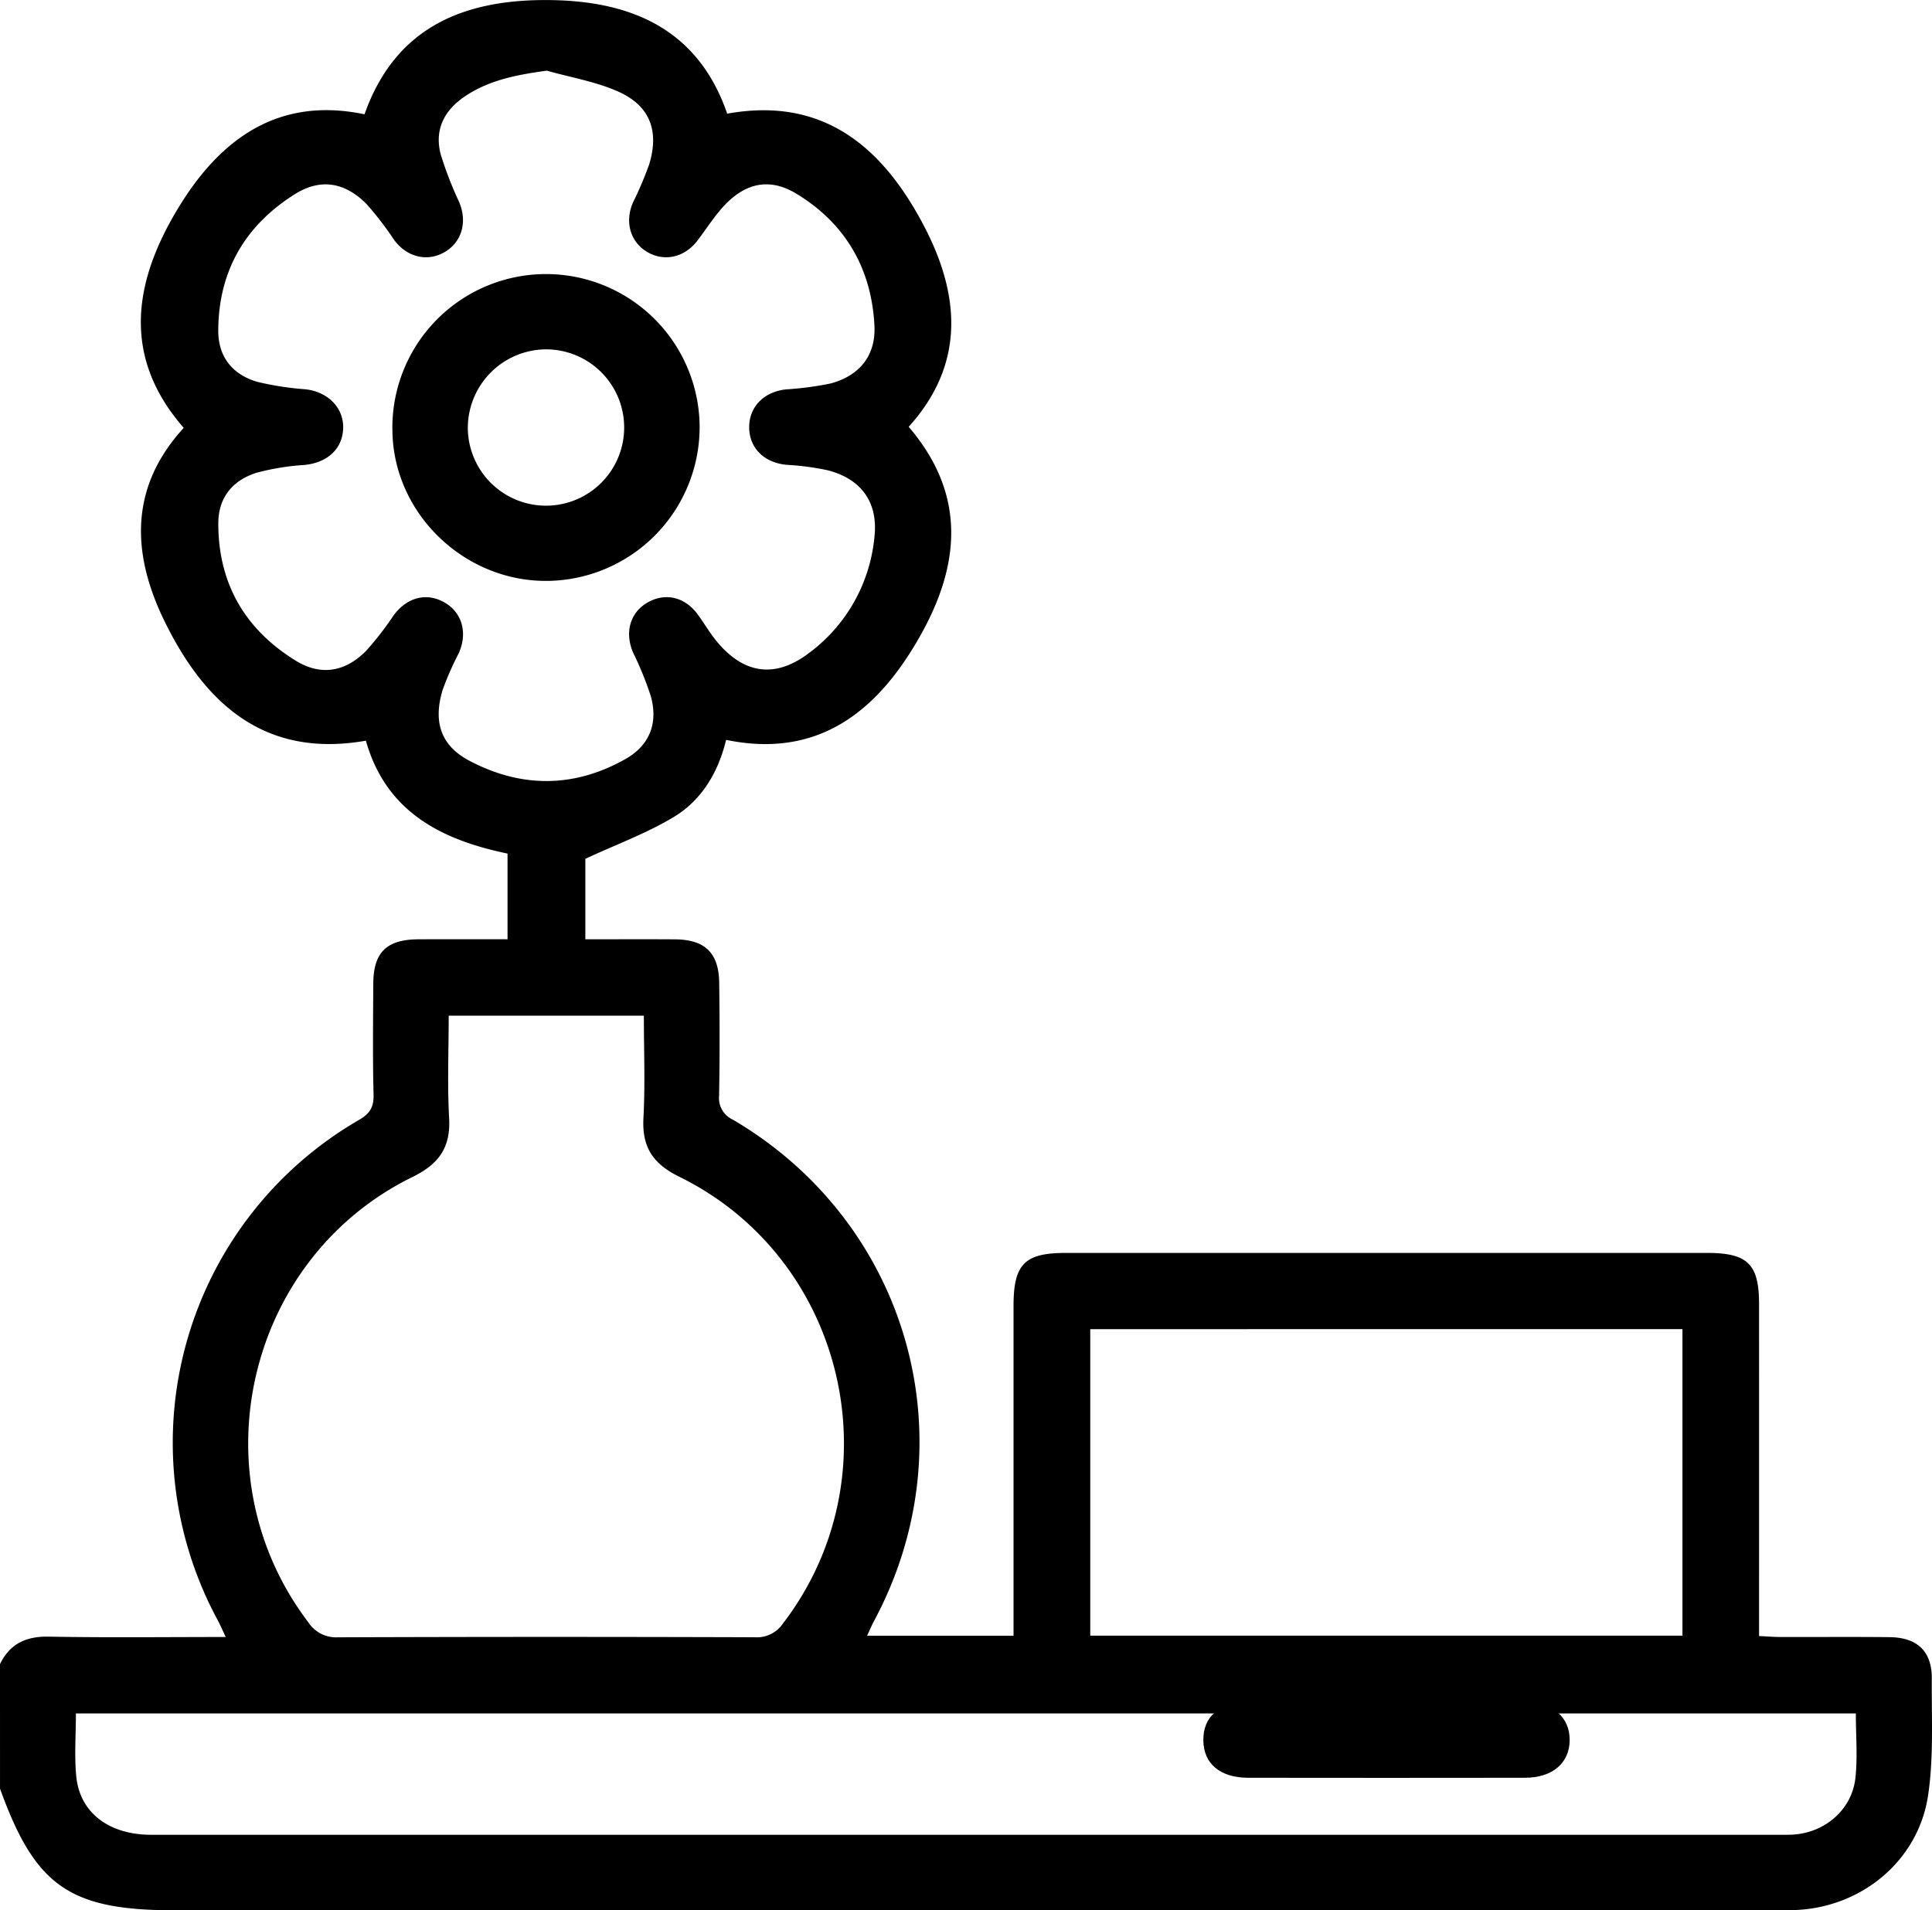 <svg xmlns="http://www.w3.org/2000/svg" width="383.255" height="379.01" viewBox="0 0 383.255 379.01">
  <g id="Group_278" data-name="Group 278" transform="translate(-569.225 -1151.728)">
    <path id="Path_258" data-name="Path 258" d="M569.225,1481.9c1.973-4.047,5.164-5.529,9.679-5.446,11.469.212,22.944.071,35.1.071-.664-1.4-1.106-2.446-1.647-3.442a73.983,73.983,0,0,1,28.083-99.151c2.1-1.209,2.95-2.479,2.889-4.951-.181-7.356-.091-14.72-.055-22.08.03-6.216,2.634-8.772,8.941-8.806,5.827-.032,11.653-.007,17.691-.007v-17c-13.053-2.723-24.078-8.193-28.1-22.4-20.147,3.544-31.973-7.422-39.937-23.692-6.431-13.139-7.173-26.417,3.807-38.373-12.518-14.306-9.847-29.379-.882-43.971,8.244-13.418,19.7-21.81,36.741-18.247,6.268-17.741,20.355-22.96,37.254-22.655,15.946.288,28.988,5.933,34.691,22.534,19.148-3.472,30.878,6.738,38.98,22.16,7.136,13.585,8.4,27.375-2.978,39.971,12.584,14.675,9.681,29.814.514,44.452-8.23,13.142-19.618,21.2-36.732,17.657-1.515,6.312-4.759,11.9-10.324,15.267-5.353,3.243-11.346,5.429-17.6,8.331v15.973c6.064,0,11.9-.03,17.73.008,6,.04,8.743,2.652,8.825,8.63.1,7.483.117,14.971-.024,22.453a4.682,4.682,0,0,0,2.732,4.692c34.956,20.537,47.112,63.817,28.013,99.46-.451.842-.818,1.728-1.388,2.942h29.054v-4.461q0-30.5,0-61c0-8.273,2.2-10.5,10.345-10.5q63.624,0,127.246,0c8.036,0,10.3,2.221,10.3,10.136q.011,30.688,0,61.378v4.5c1.547.073,2.862.185,4.178.189,7.236.019,14.472-.045,21.707.031,5.532.059,8.426,2.836,8.383,8.261-.061,7.719.395,15.55-.736,23.129-1.942,13.023-13.24,22.257-26.382,22.754-1.619.061-3.242.049-4.864.049q-158.308,0-316.618,0c-20.784,0-27.653-4.79-34.614-24.14Zm89.008-128.647c0,6.95-.284,13.672.086,20.358.322,5.824-2.078,9.1-7.241,11.629-32.96,16.145-42.917,59.1-20.713,88.338a6.589,6.589,0,0,0,5.876,3.008q41.348-.152,82.7-.01a6.254,6.254,0,0,0,5.609-2.742c22.423-29.266,12.571-72.328-20.575-88.63-5.261-2.587-7.42-5.9-7.11-11.652.36-6.687.084-13.408.084-20.3Zm19.433-187.505c-5.956.831-11.412,1.853-16.237,5.116-4.124,2.787-6.091,6.668-4.752,11.585a73.613,73.613,0,0,0,3.621,9.347c1.7,3.987.532,8.067-3,10.021-3.442,1.905-7.373.9-9.888-2.484a64.668,64.668,0,0,0-5.444-7.091c-4.3-4.364-9.137-5.2-14.251-1.986-9.875,6.2-15.147,15.272-15.193,27.048-.02,5.225,2.842,8.772,7.783,10.195a59.536,59.536,0,0,0,9.545,1.469c4.5.528,7.615,3.728,7.446,7.821-.167,4.048-3.156,6.734-7.64,7.188a48.388,48.388,0,0,0-9.542,1.553c-4.7,1.471-7.567,4.9-7.582,9.983-.036,11.95,5.291,21.095,15.362,27.3,4.977,3.066,9.8,2.246,13.951-1.944a62.869,62.869,0,0,0,5.477-7.064c2.665-3.6,6.586-4.593,10.151-2.5,3.476,2.04,4.557,6.087,2.723,10.094a59.792,59.792,0,0,0-3.149,7.163c-1.938,6.341-.4,11.071,5.2,14.055,10.284,5.473,20.823,5.487,31.035-.282,4.85-2.741,6.517-7.126,5.048-12.474a66.3,66.3,0,0,0-3.5-8.617c-1.7-3.909-.681-7.814,2.635-9.842,3.576-2.188,7.572-1.318,10.187,2.26,1.322,1.809,2.45,3.773,3.886,5.483,5.319,6.335,11.474,7.178,18.054,2.235a32.442,32.442,0,0,0,13.092-23.061c.787-6.865-2.563-11.577-9.3-13.293a52.475,52.475,0,0,0-8.123-1.075c-4.405-.407-7.369-3.287-7.419-7.358s2.833-7.085,7.228-7.6a64.189,64.189,0,0,0,8.858-1.165c5.782-1.518,9.059-5.545,8.761-11.465-.572-11.326-5.733-20.287-15.481-26.2-5.062-3.072-9.729-2.289-13.94,1.967-2.168,2.19-3.817,4.892-5.708,7.356-2.561,3.335-6.543,4.227-9.942,2.236-3.34-1.956-4.5-5.948-2.841-9.781a74.873,74.873,0,0,0,3.211-7.536c2.06-6.7.187-11.711-6.169-14.527C687.367,1167.9,682.4,1167.079,677.666,1165.744Zm-93.384,325.942c0,4.317-.321,8.434.071,12.482.7,7.222,6.5,11.594,14.882,11.595q161.641.009,323.281,0c.748,0,1.5.009,2.244-.029,6.425-.325,11.836-4.914,12.527-11.256.452-4.155.085-8.4.085-12.795Zm201.22-76.247v60.814H902.977v-60.814Z"/>
    <path id="Path_259" data-name="Path 259" d="M708.007,1235.96a30.539,30.539,0,0,1-29.912,31.021c-16.551.323-30.7-13.155-31.024-29.556a30.477,30.477,0,1,1,60.936-1.465Zm-45.979.6a15.508,15.508,0,1,0,15.364-15.516A15.608,15.608,0,0,0,662.028,1236.558Z"/>
    <path id="Path_260" data-name="Path 260" d="M844.2,1489.5c9.214,0,18.428-.027,27.642.01,5.462.022,8.8,2.926,8.761,7.5-.035,4.534-3.426,7.438-8.869,7.445q-27.455.039-54.909,0c-5.539-.006-8.822-2.775-8.892-7.368-.073-4.809,3.164-7.569,9-7.586C826.024,1489.481,835.113,1489.5,844.2,1489.5Z"/>
  </g>
</svg>
